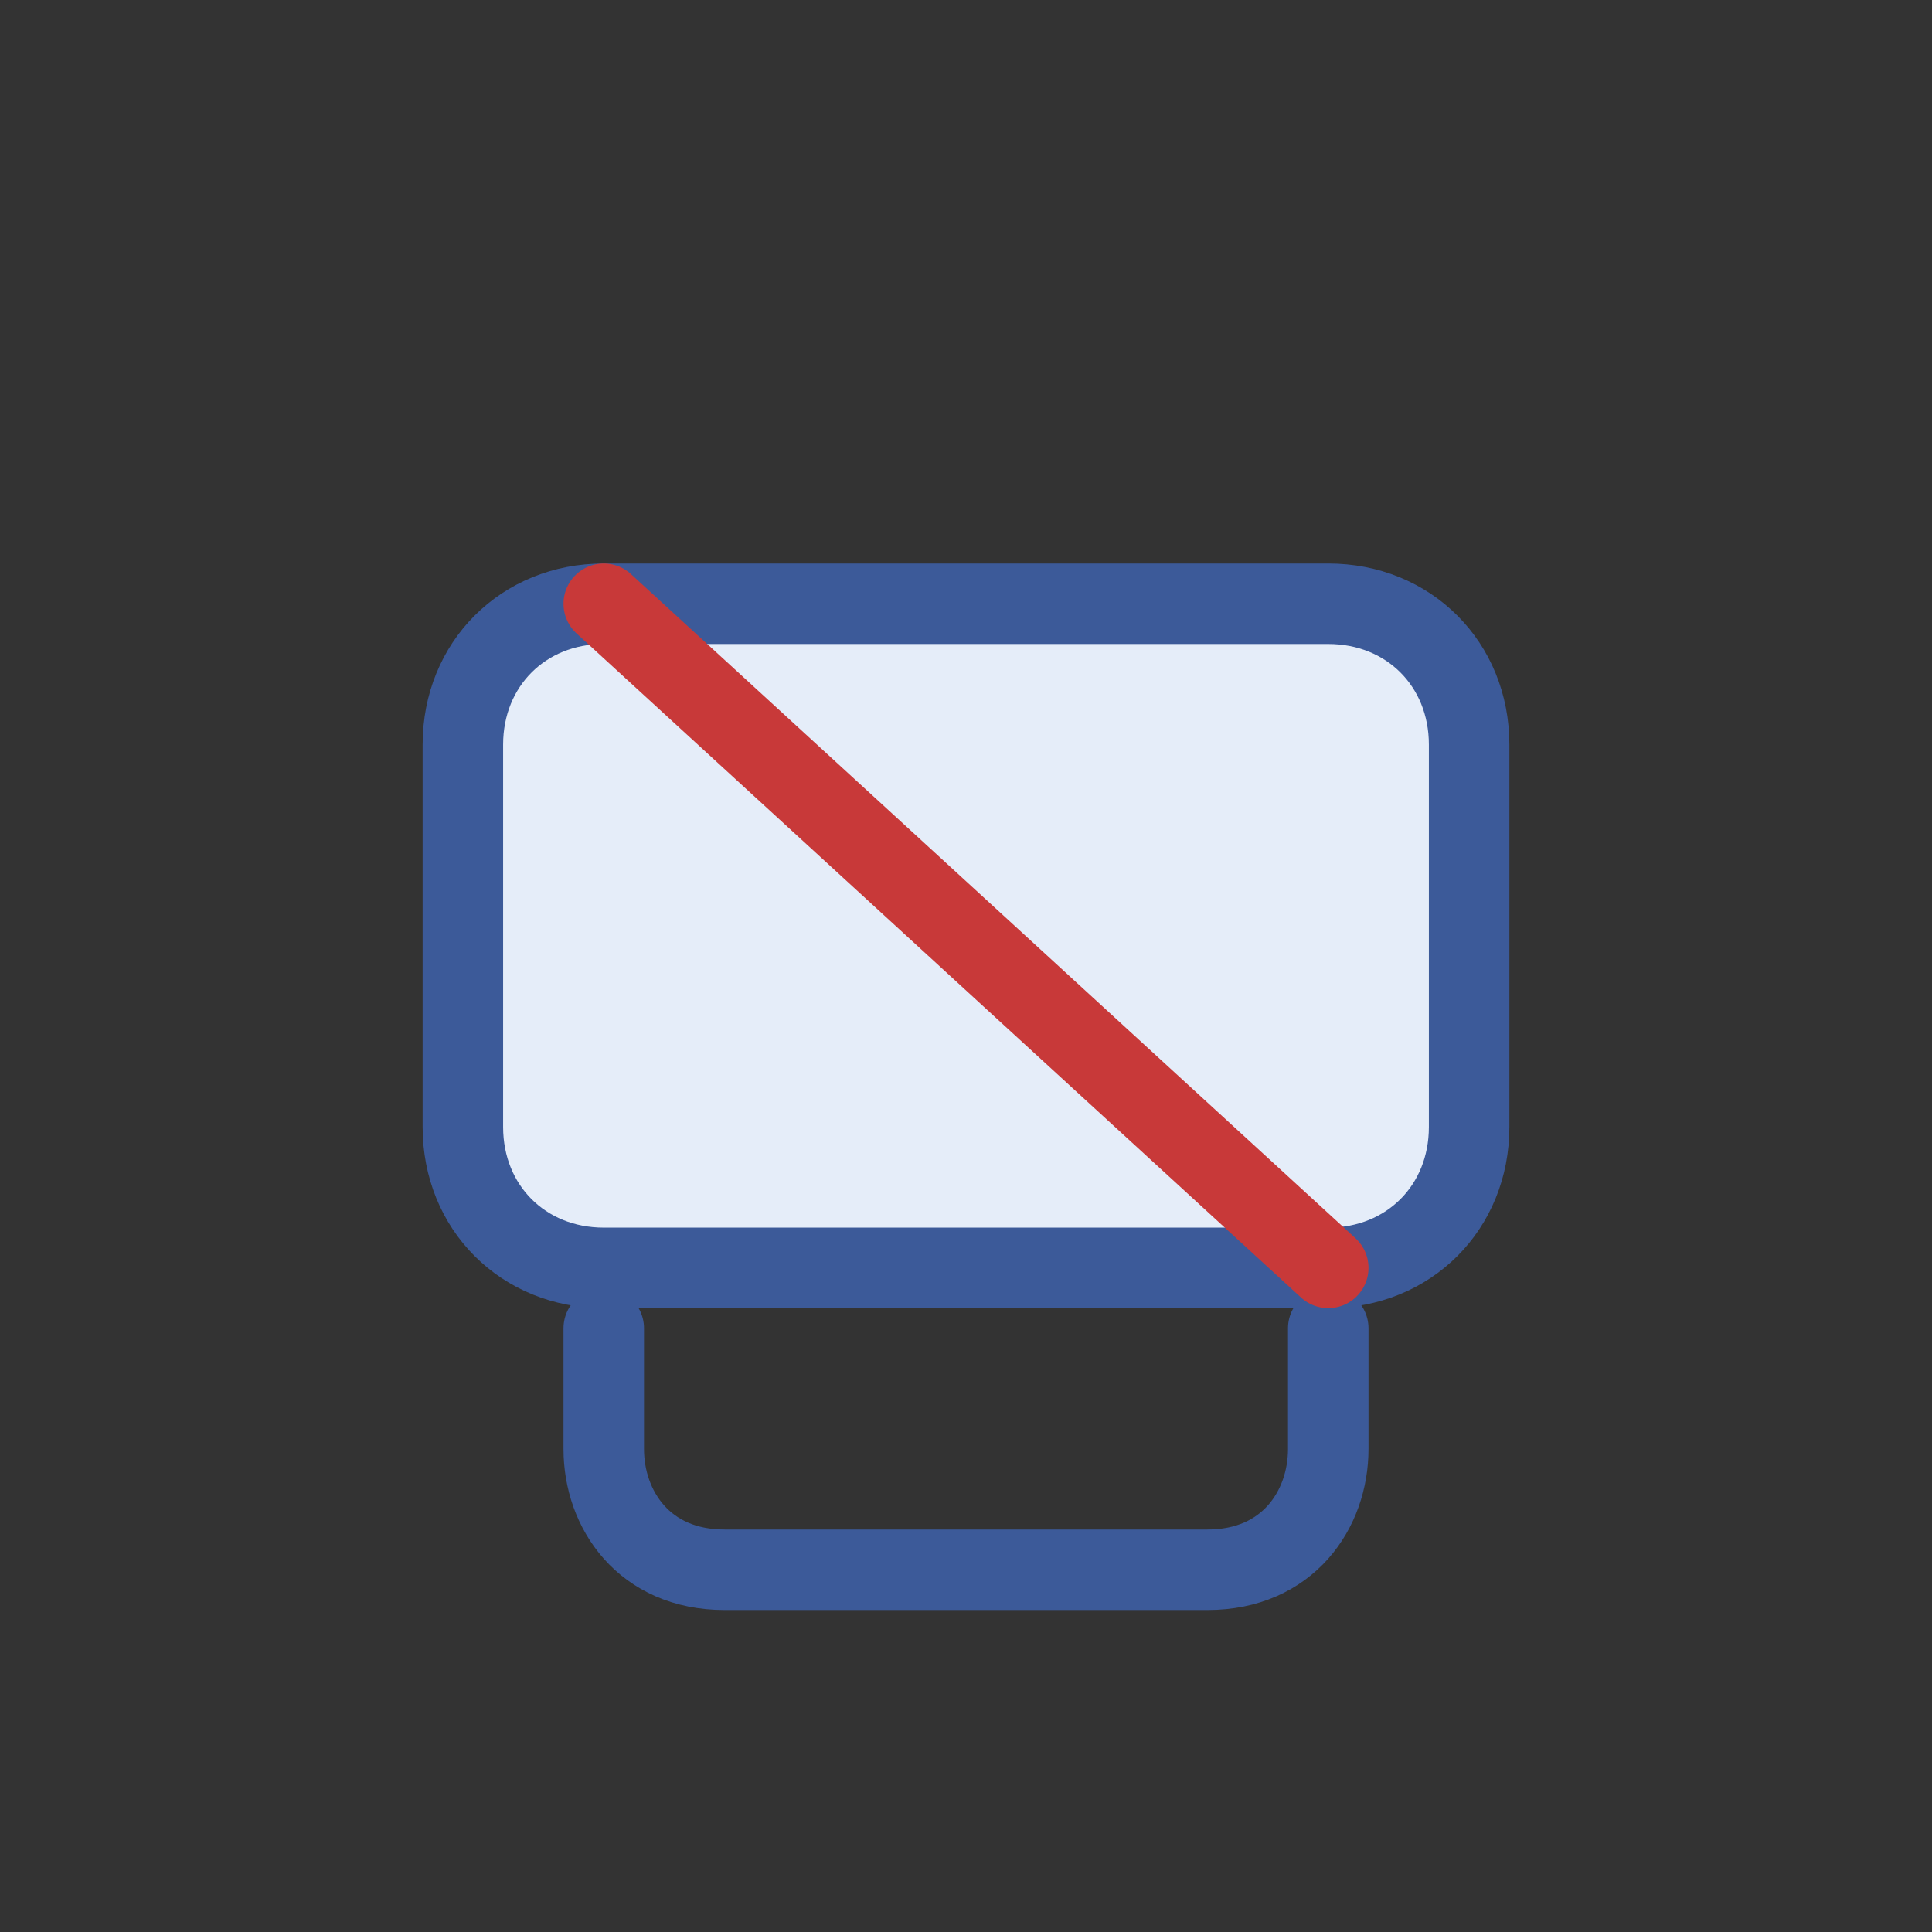<svg width="96" height="96" viewBox="0 0 96 96" fill="none" xmlns="http://www.w3.org/2000/svg">
  <rect x="0" y="0" width="96" height="96" fill="#333333" stroke="none"/>
  <path d="M30 30H66C70 30 73 33 73 37V56C73 60 70 63 66 63H30C26 63 23 60 23 56V37C23 33 26 30 30 30Z" fill="#E5EDF9" stroke="#3C5A99" stroke-width="4"/>
  <path d="M30 66V72C30 75 32 78 36 78H60C64 78 66 75 66 72V66" stroke="#3C5A99" stroke-width="4" stroke-linecap="round"/>
  <path d="M30 30L66 63" stroke="#C83939" stroke-width="4" stroke-linecap="round"/>
</svg>
